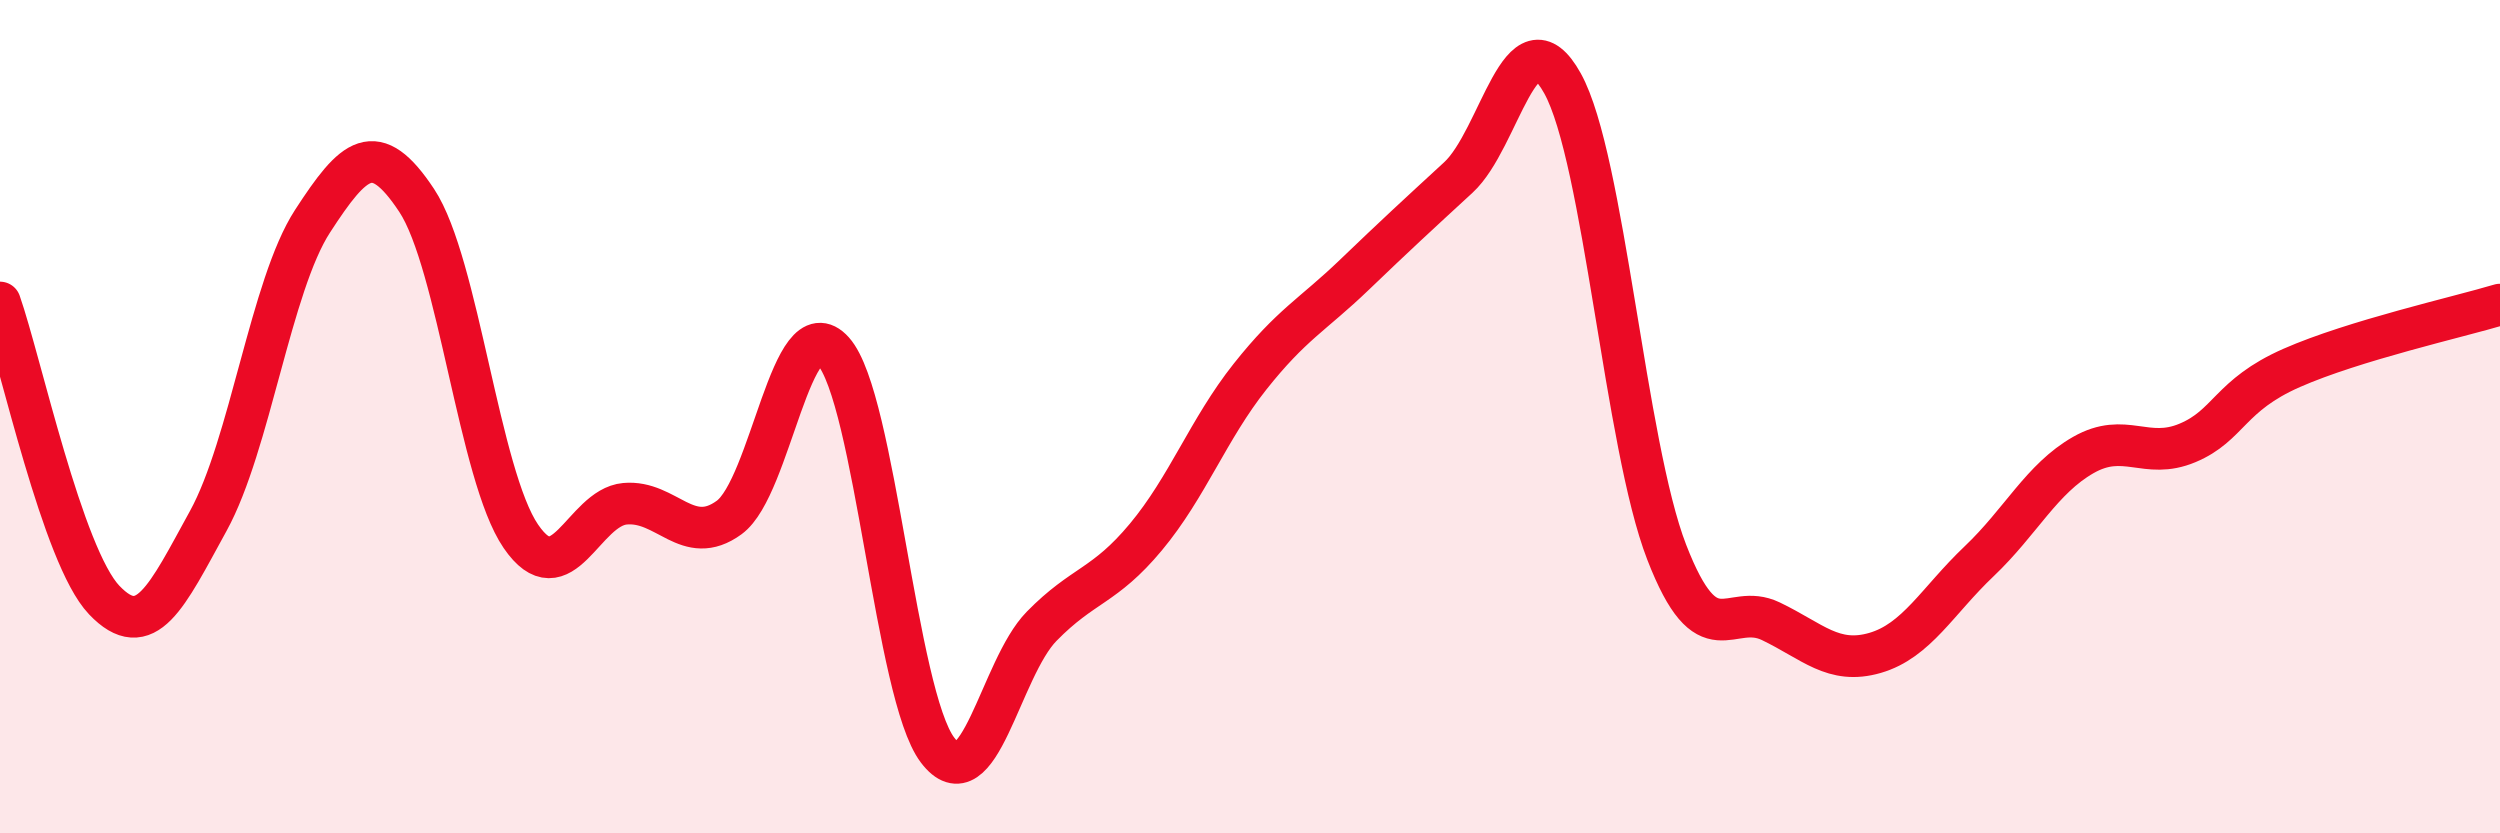 
    <svg width="60" height="20" viewBox="0 0 60 20" xmlns="http://www.w3.org/2000/svg">
      <path
        d="M 0,7.26 C 0.5,8.69 1.5,13.35 2.5,14.4 C 3.5,15.45 4,14.32 5,12.5 C 6,10.68 6.5,6.85 7.5,5.31 C 8.5,3.77 9,3.3 10,4.81 C 11,6.32 11.5,11.41 12.5,12.87 C 13.5,14.33 14,12.18 15,12.09 C 16,12 16.5,13.15 17.5,12.42 C 18.5,11.69 19,7.31 20,8.43 C 21,9.55 21.5,16.68 22.5,18 C 23.5,19.32 24,16.05 25,15.03 C 26,14.01 26.5,14.09 27.5,12.89 C 28.5,11.69 29,10.3 30,9.04 C 31,7.78 31.5,7.56 32.5,6.6 C 33.5,5.64 34,5.18 35,4.26 C 36,3.34 36.5,0.2 37.5,2 C 38.5,3.8 39,10.67 40,13.25 C 41,15.83 41.5,14.43 42.5,14.91 C 43.5,15.39 44,15.96 45,15.67 C 46,15.38 46.5,14.42 47.5,13.47 C 48.5,12.52 49,11.49 50,10.92 C 51,10.35 51.5,11.05 52.5,10.63 C 53.5,10.21 53.5,9.49 55,8.83 C 56.5,8.17 59,7.61 60,7.31L60 20L0 20Z"
        fill="#EB0A25"
        opacity="0.1"
        stroke-linecap="round"
        stroke-linejoin="round"
      />
      <path
        d="M 0,7.26 C 0.5,8.69 1.5,13.35 2.5,14.4 C 3.5,15.45 4,14.32 5,12.5 C 6,10.68 6.5,6.85 7.5,5.31 C 8.5,3.77 9,3.3 10,4.81 C 11,6.32 11.5,11.41 12.5,12.87 C 13.5,14.33 14,12.18 15,12.09 C 16,12 16.5,13.15 17.5,12.42 C 18.5,11.69 19,7.31 20,8.43 C 21,9.55 21.5,16.68 22.5,18 C 23.5,19.32 24,16.05 25,15.03 C 26,14.01 26.5,14.09 27.5,12.89 C 28.5,11.69 29,10.3 30,9.04 C 31,7.78 31.5,7.56 32.5,6.6 C 33.5,5.64 34,5.18 35,4.26 C 36,3.34 36.5,0.2 37.5,2 C 38.5,3.8 39,10.67 40,13.25 C 41,15.83 41.5,14.43 42.5,14.91 C 43.5,15.39 44,15.96 45,15.67 C 46,15.38 46.5,14.42 47.5,13.47 C 48.5,12.52 49,11.49 50,10.92 C 51,10.35 51.5,11.05 52.5,10.63 C 53.5,10.21 53.5,9.49 55,8.83 C 56.5,8.17 59,7.61 60,7.31"
        stroke="#EB0A25"
        stroke-width="1"
        fill="none"
        stroke-linecap="round"
        stroke-linejoin="round"
      />
    </svg>
  